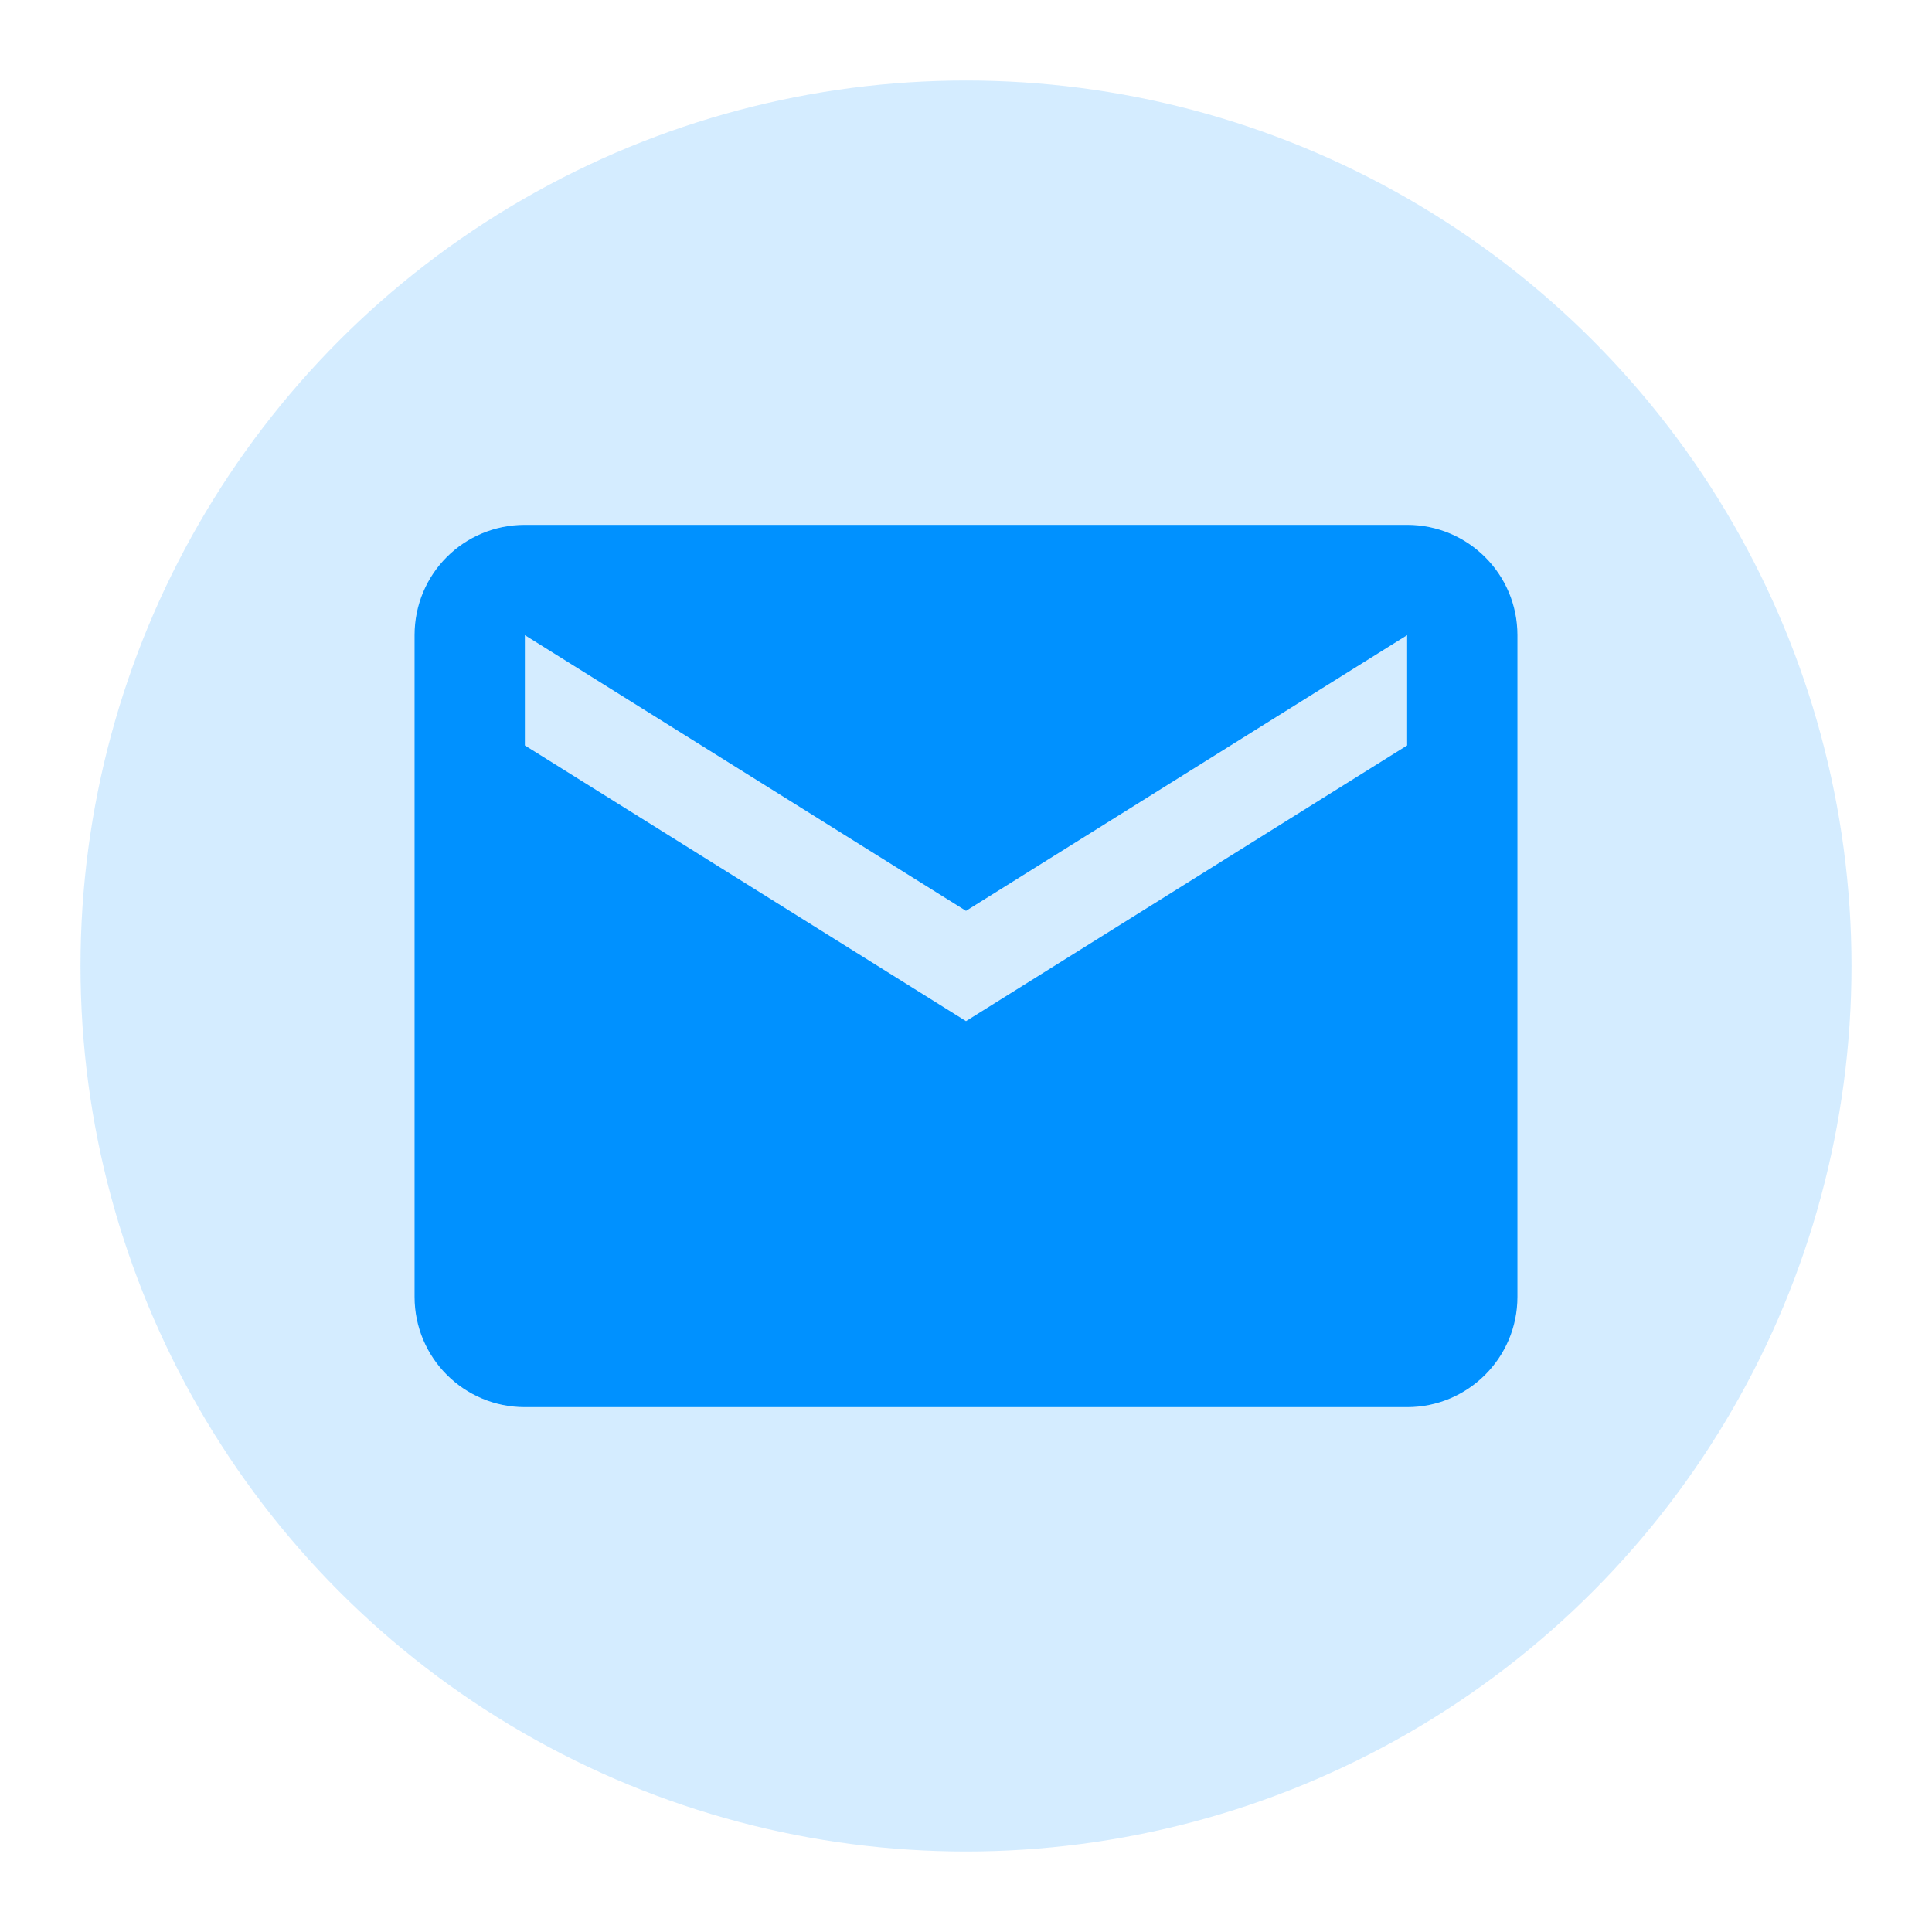 <?xml version="1.0" encoding="utf-8"?>
<svg viewBox="0 0 24 24" xmlns="http://www.w3.org/2000/svg">
  <defs>
    <path id="path-0" style="fill: none;" d="M 60.674 246.067 C 235.698 268.863 308.678 282.022 380.899 282.022 C 397.036 279.954 403.912 270.787 407.865 270.787 L 407.865 271.91 C 408.457 272.502 408.397 273.565 408.989 274.157"/>
    <path id="path-1" style="fill: none;" d="M 60.674 246.067 C 235.698 268.863 308.678 282.022 380.899 282.022 C 397.036 279.954 403.912 270.787 407.865 270.787 L 407.865 271.91 C 408.457 272.502 408.397 273.565 408.989 274.157"/>
  </defs>
  <circle style="fill: rgba(0, 145, 255, 0.17);" cx="12" cy="12" r="11"/>
  <path d="M 17.48 9.26 L 12 12.685 L 6.52 9.26 L 6.52 7.89 L 12 11.315 L 17.48 7.89 M 17.48 6.52 L 6.52 6.52 C 5.76 6.52 5.15 7.13 5.15 7.89 L 5.15 16.11 C 5.15 16.867 5.763 17.48 6.52 17.48 L 17.48 17.48 C 18.236 17.48 18.85 16.867 18.85 16.11 L 18.85 7.89 C 18.85 7.13 18.234 6.52 17.48 6.52 Z" style="fill: rgb(0, 145, 255);"/>
</svg>